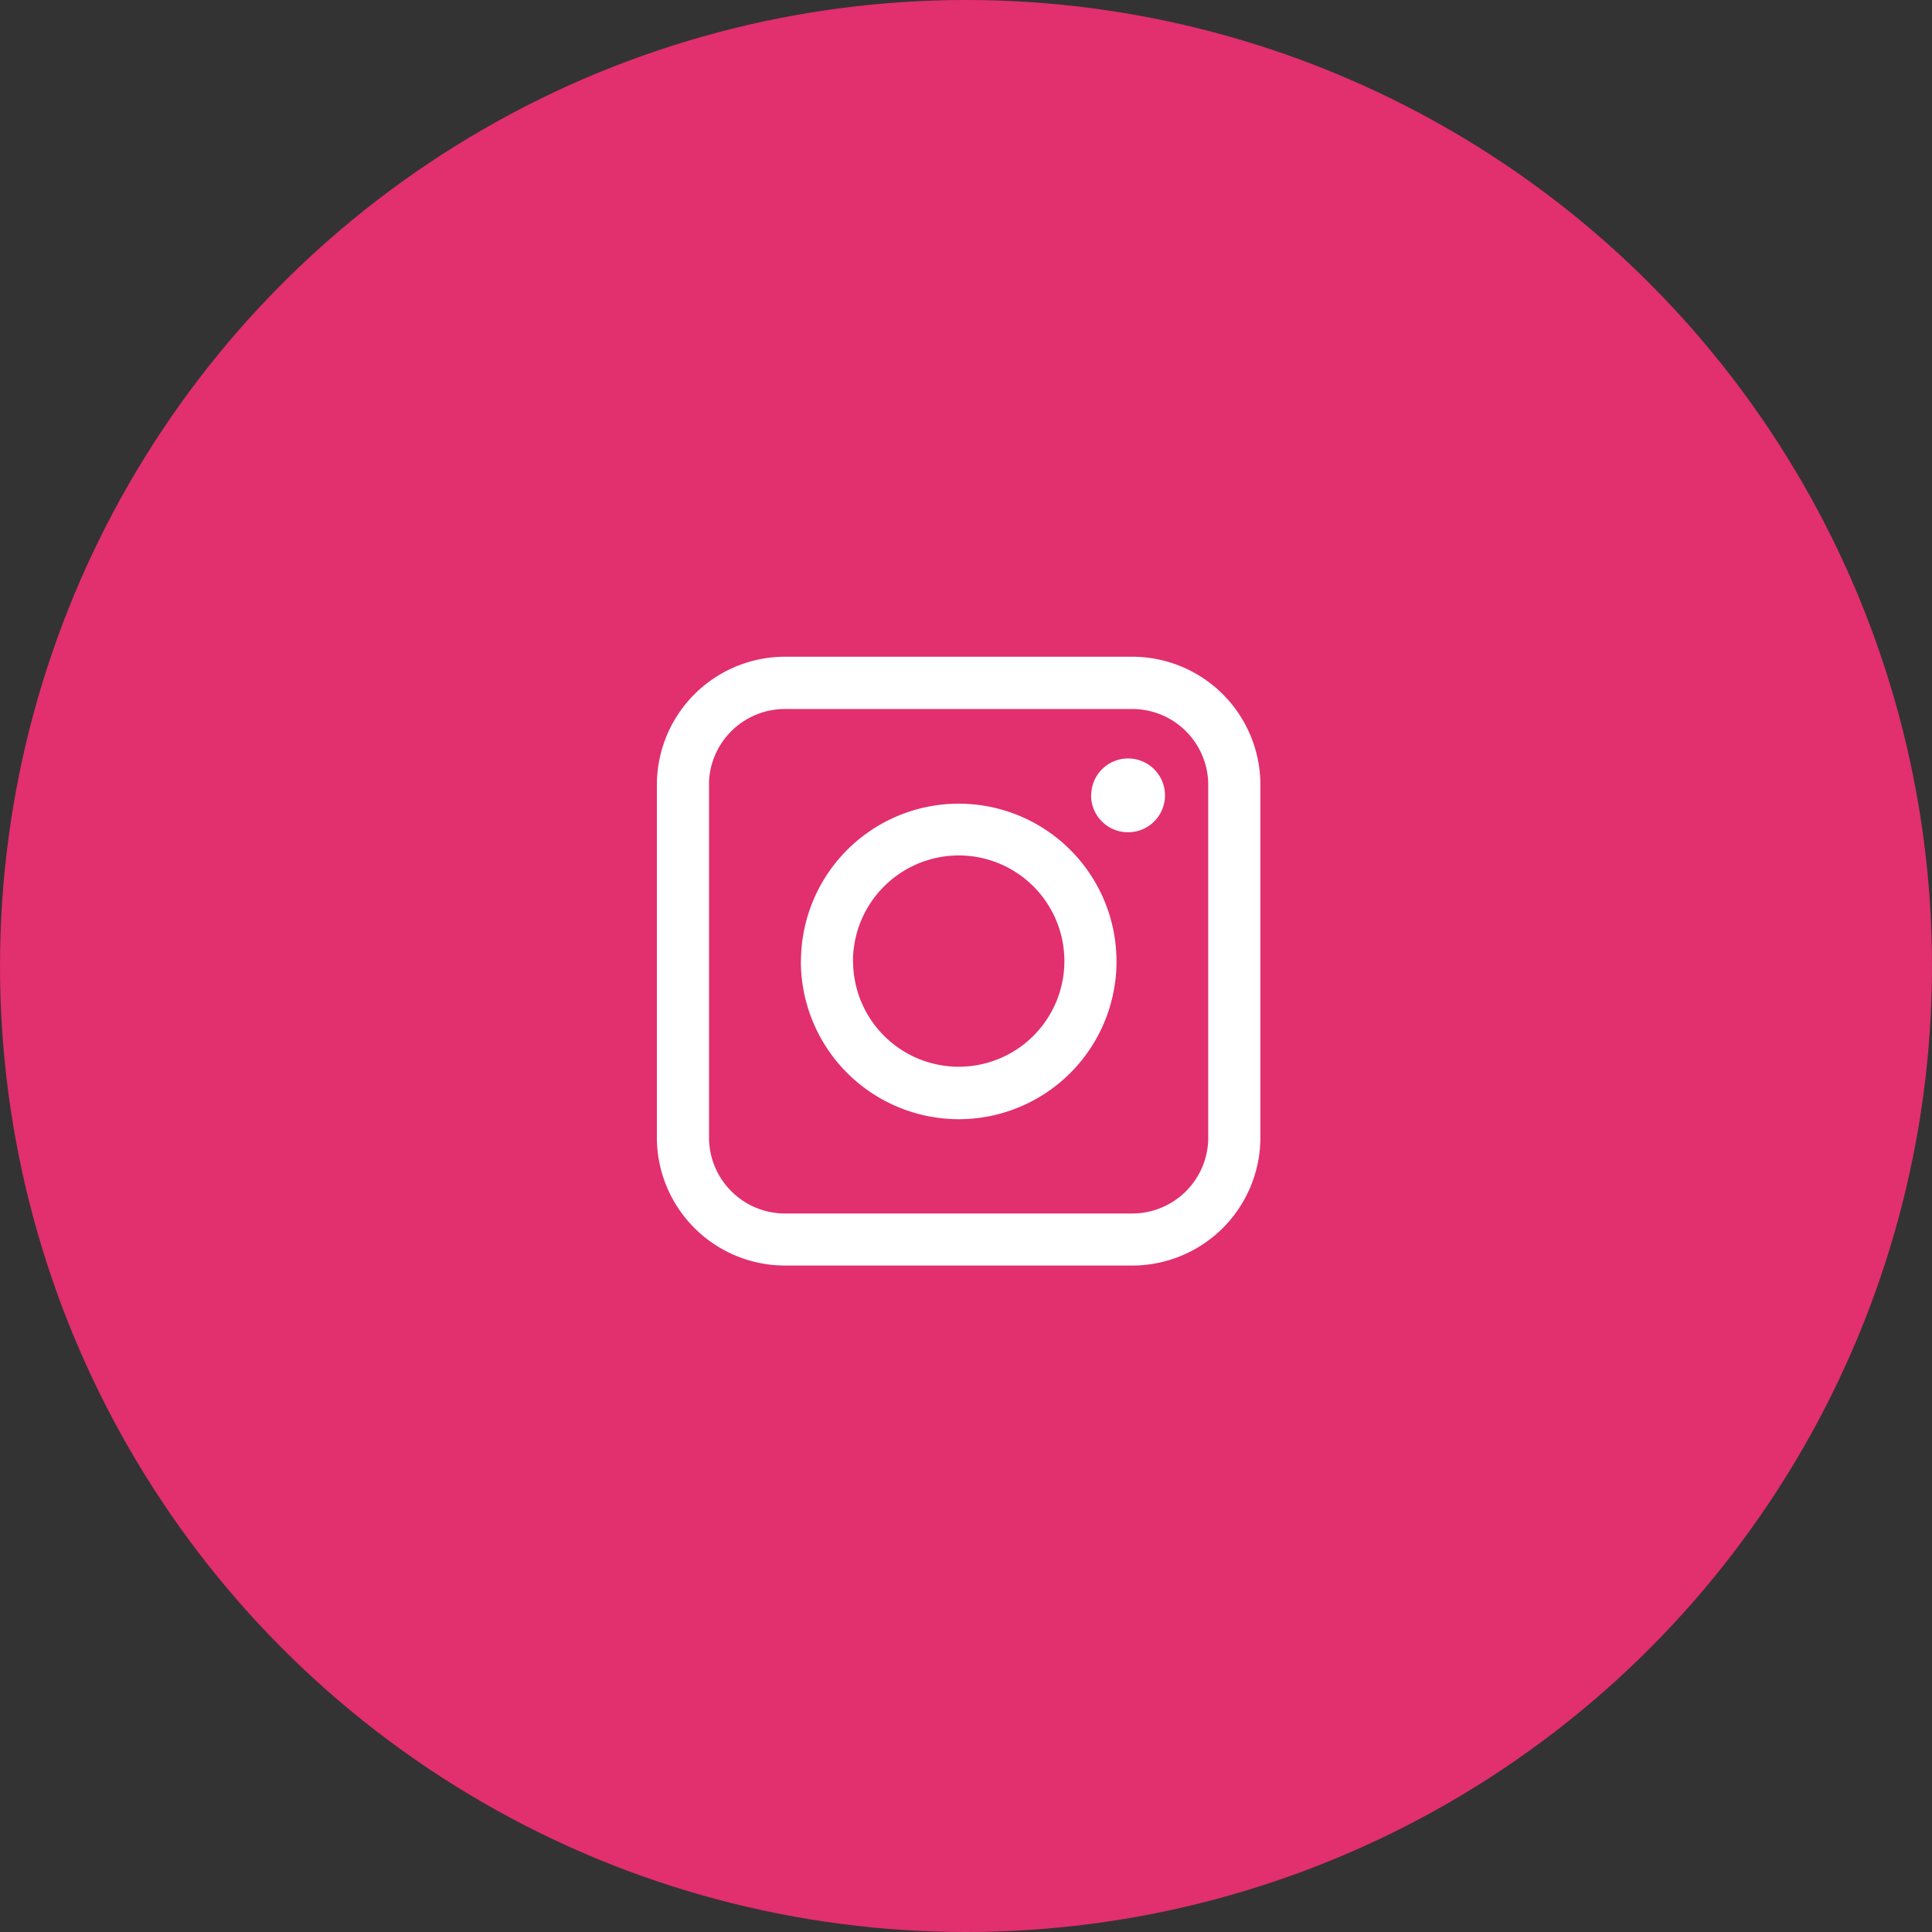 <svg xmlns="http://www.w3.org/2000/svg" width="50" height="50" viewBox="0 0 50 50">
  <rect x="0" y="0" width="50" height="50" fill="#333333" stroke="none"/>
  <g id="f" transform="translate(-844)">
    <circle id="Ellipse_6" data-name="Ellipse 6" cx="25" cy="25" r="25" transform="translate(844)" fill="#e22f6d"/>
    <path id="Union_6" data-name="Union 6" d="M456.786,376.24a3.318,3.318,0,0,1-3.35-3.278v-9.2a3.318,3.318,0,0,1,3.35-3.278h8.919a3.318,3.318,0,0,1,3.35,3.278v9.2a3.318,3.318,0,0,1-3.35,3.278Zm-2-12.475v9.2a1.968,1.968,0,0,0,2,1.928h8.919a1.968,1.968,0,0,0,2-1.928v-9.2a1.968,1.968,0,0,0-2-1.928h-8.919A1.968,1.968,0,0,0,454.784,363.765Zm2.379,4.6a4.083,4.083,0,1,1,4.083,4.088A4.09,4.09,0,0,1,457.162,368.364Zm1.349,0a2.734,2.734,0,1,0,2.734-2.738A2.74,2.74,0,0,0,458.511,368.364Zm6.162-4.295a.955.955,0,1,1,.956.957A.955.955,0,0,1,464.673,364.069Z" transform="translate(407.564 -343.488)" fill="#fff"/>
    <g id="btn_socialOver" transform="translate(844)">
      <g id="Ellipse_85" data-name="Ellipse 85" fill="none" stroke="#fff" stroke-width="1" opacity="0">
        <circle cx="25" cy="25" r="25" stroke="none"/>
        <circle cx="25" cy="25" r="24.5" fill="none"/>
      </g>
    </g>
  </g>
</svg>
